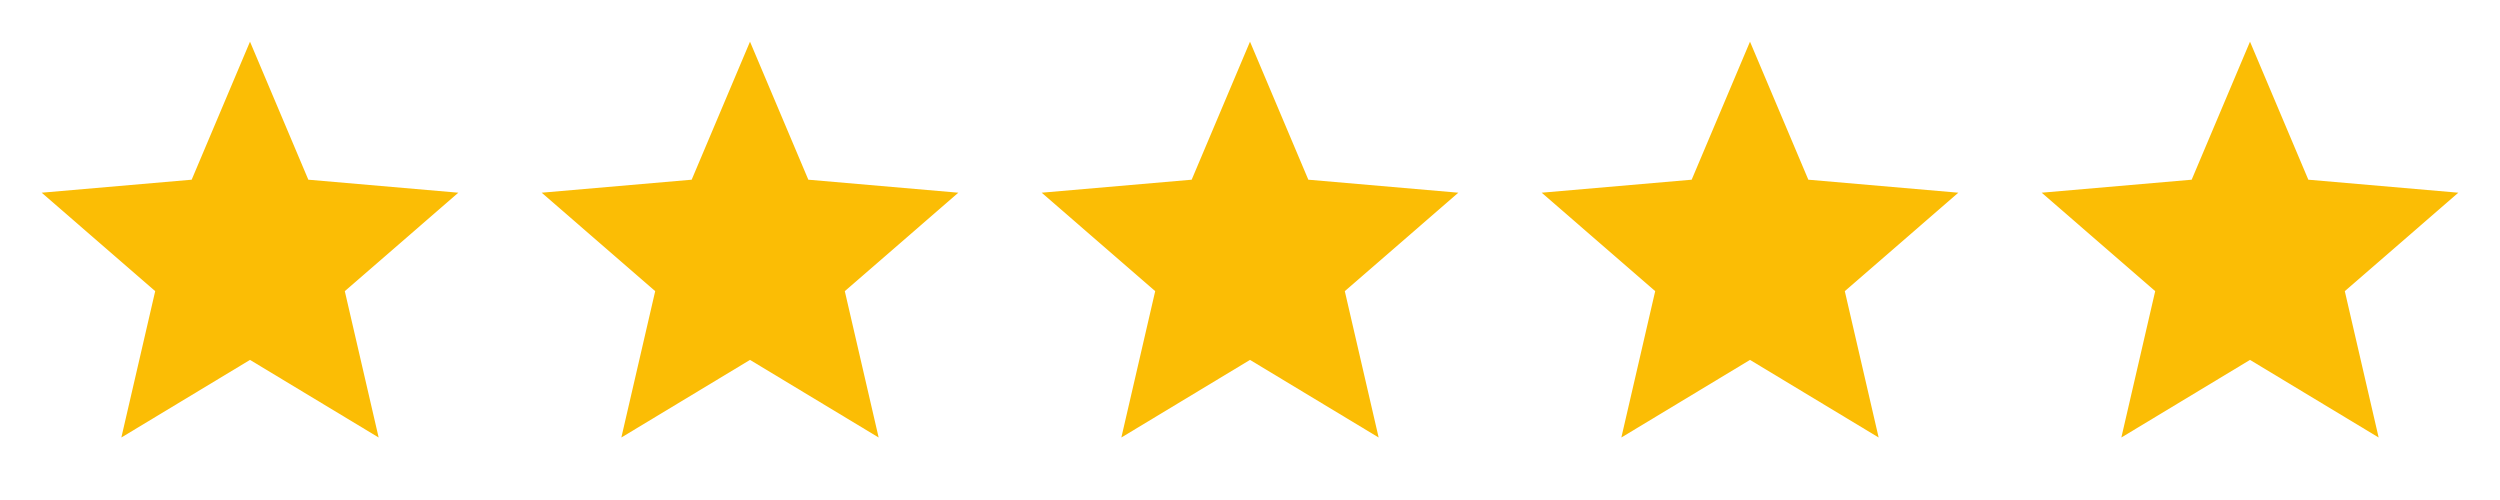 <svg width="100" height="20" viewBox="0 0 100 20" fill="none" xmlns="http://www.w3.org/2000/svg">
<path d="M4.854 17.5L6.208 11.646L1.667 7.708L7.667 7.188L10 1.667L12.333 7.188L18.333 7.708L13.792 11.646L15.146 17.5L10 14.396L4.854 17.5Z" fill="#FBBD05"/>
<path d="M24.854 17.5L26.208 11.646L21.667 7.708L27.667 7.188L30 1.667L32.333 7.188L38.333 7.708L33.792 11.646L35.146 17.5L30 14.396L24.854 17.5Z" fill="#FBBD05"/>
<path d="M44.854 17.5L46.208 11.646L41.667 7.708L47.667 7.188L50 1.667L52.333 7.188L58.333 7.708L53.792 11.646L55.146 17.5L50 14.396L44.854 17.5Z" fill="#FBBD05"/>
<path d="M64.854 17.5L66.208 11.646L61.667 7.708L67.667 7.188L70 1.667L72.333 7.188L78.333 7.708L73.792 11.646L75.146 17.5L70 14.396L64.854 17.5Z" fill="#FBBD05"/>
<path d="M84.854 17.5L86.208 11.646L81.667 7.708L87.667 7.188L90 1.667L92.333 7.188L98.333 7.708L93.792 11.646L95.146 17.5L90 14.396L84.854 17.5Z" fill="#FBBD05"/>
</svg>
